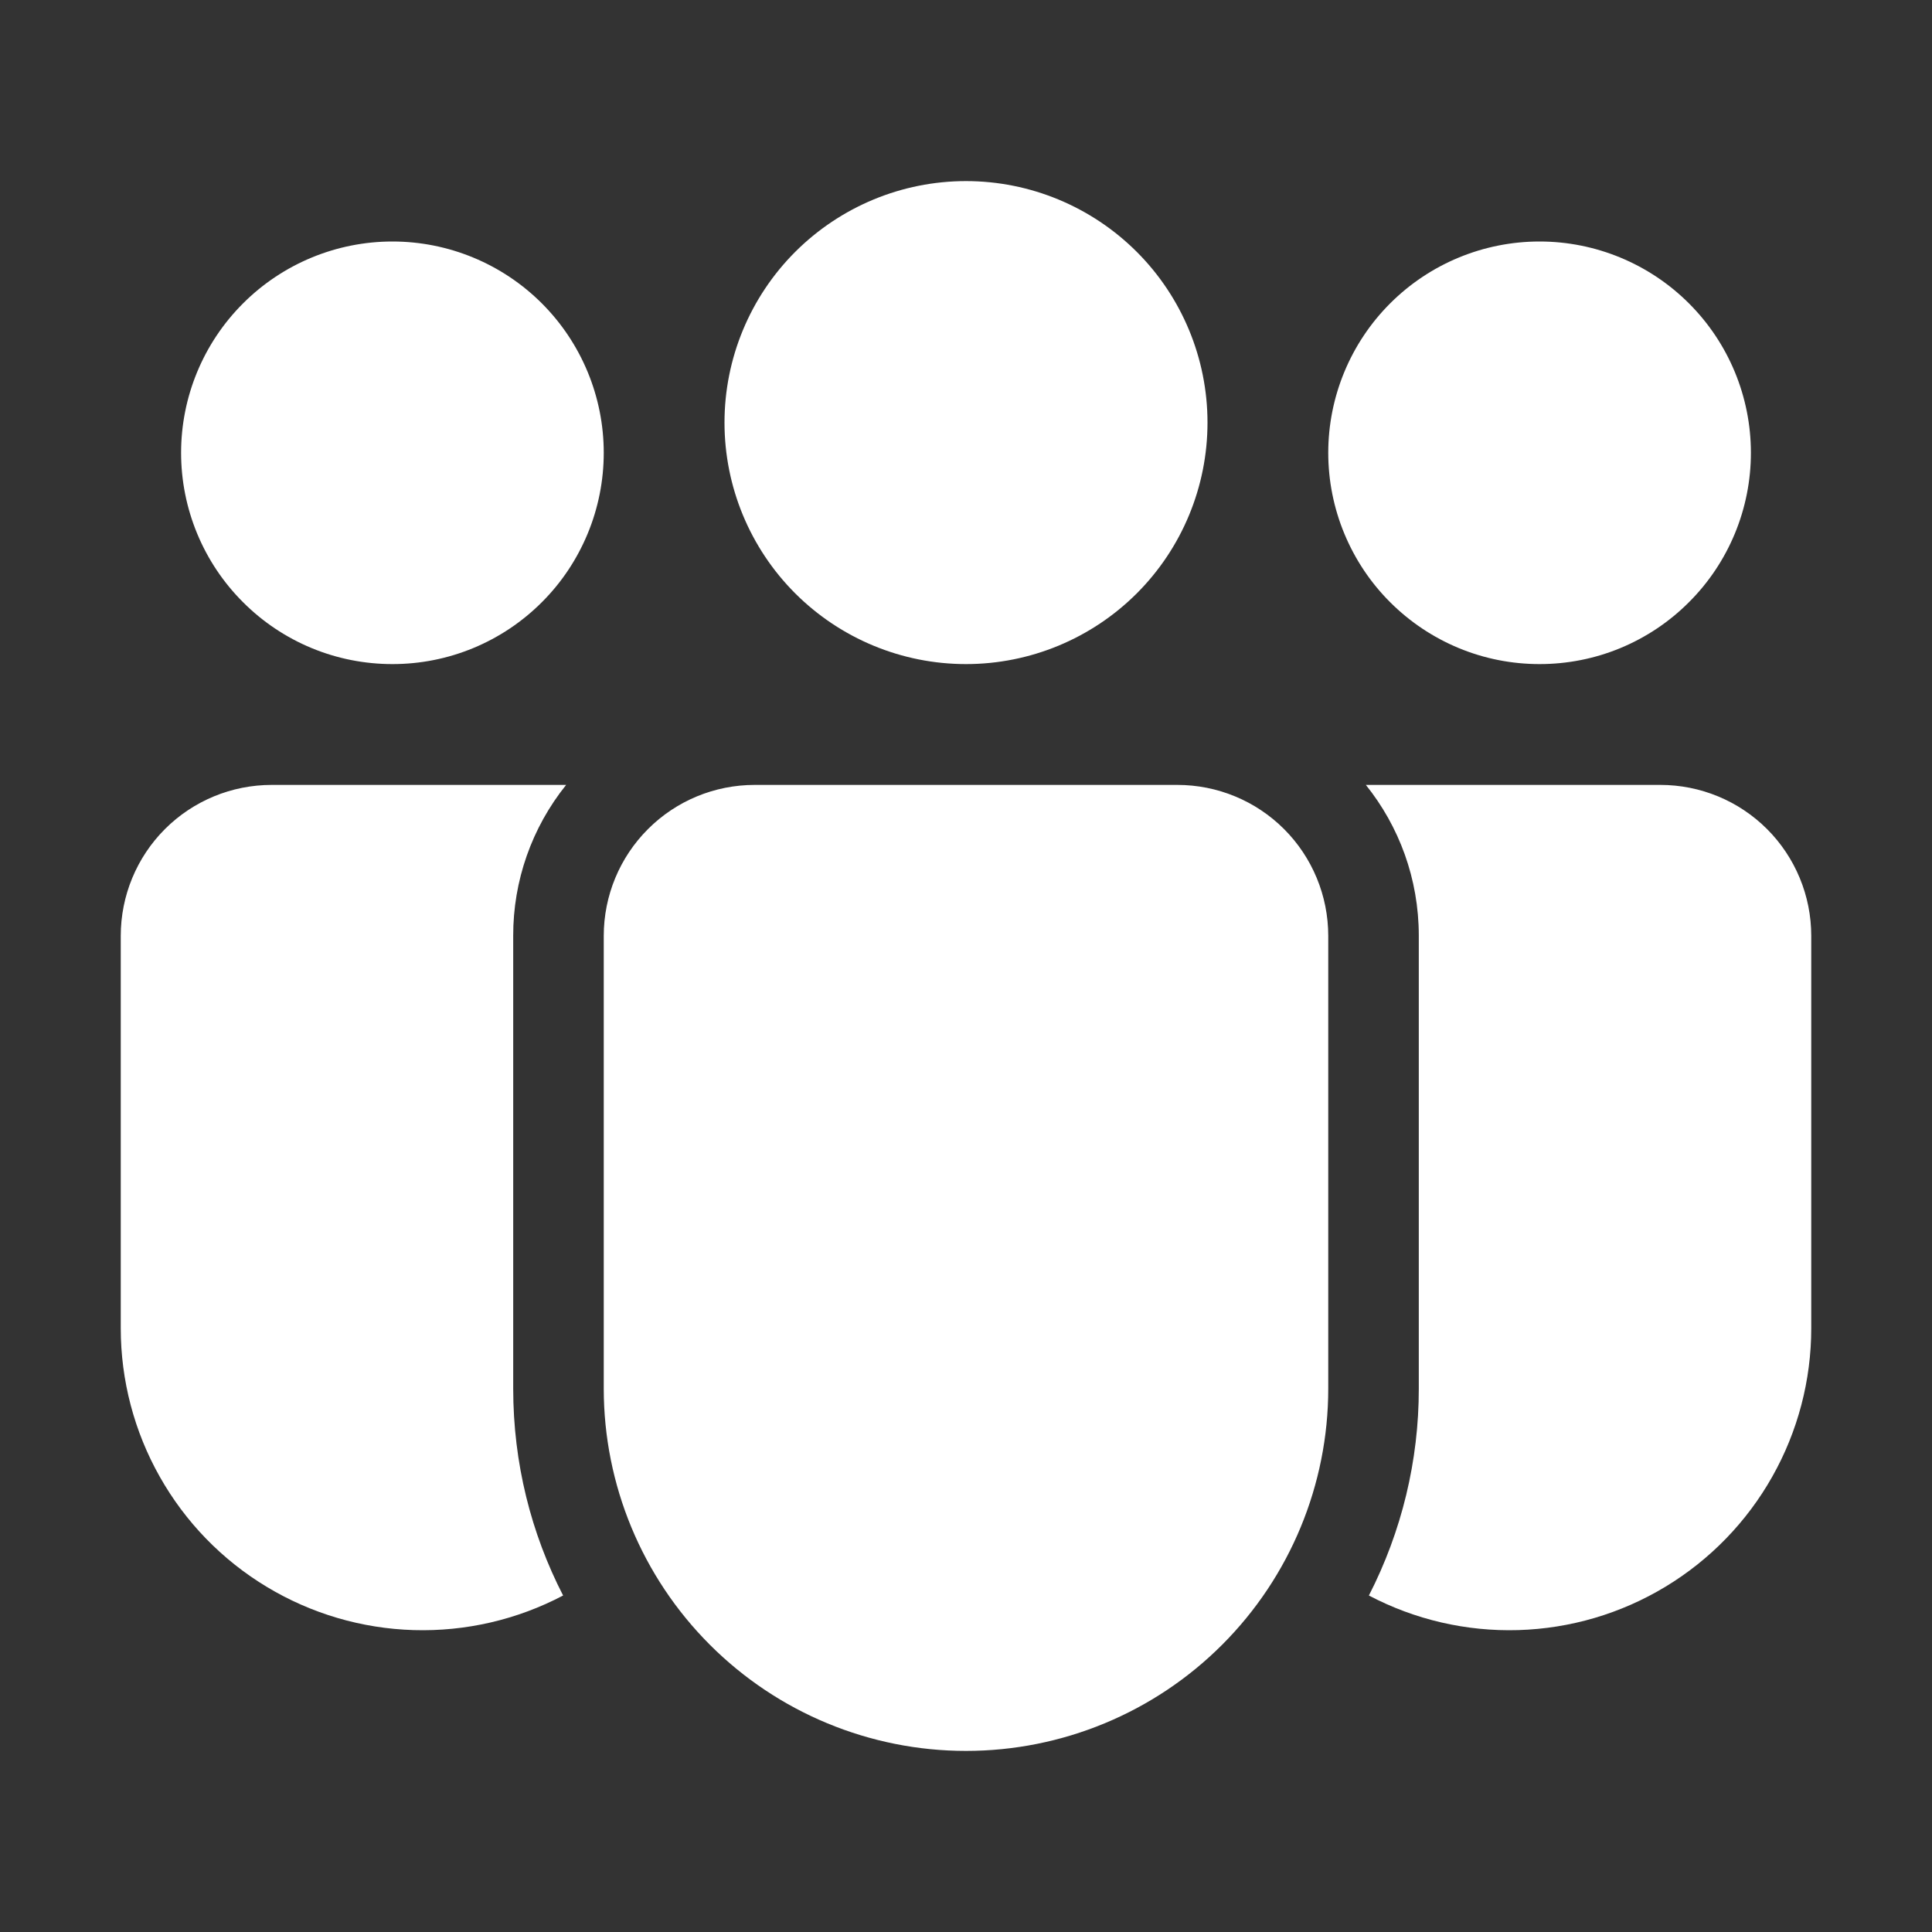 <svg width="30" height="30" viewBox="0 0 30 30" fill="none" xmlns="http://www.w3.org/2000/svg">
<rect x="0" y="0" width="30" height="30" fill="#333333" stroke="none"/>
<path d="M15 10.312C15.995 10.312 16.948 9.917 17.652 9.214C18.355 8.511 18.75 7.557 18.75 6.562C18.75 5.568 18.355 4.614 17.652 3.911C16.948 3.208 15.995 2.812 15 2.812C14.005 2.812 13.052 3.208 12.348 3.911C11.645 4.614 11.25 5.568 11.25 6.562C11.25 7.557 11.645 8.511 12.348 9.214C13.052 9.917 14.005 10.312 15 10.312ZM9.375 7.031C9.375 7.462 9.29 7.889 9.125 8.287C8.96 8.685 8.719 9.047 8.414 9.351C8.109 9.656 7.748 9.898 7.349 10.063C6.951 10.228 6.525 10.312 6.094 10.312C5.663 10.312 5.236 10.228 4.838 10.063C4.44 9.898 4.078 9.656 3.774 9.351C3.469 9.047 3.227 8.685 3.062 8.287C2.897 7.889 2.812 7.462 2.812 7.031C2.812 6.161 3.158 5.326 3.774 4.711C4.389 4.096 5.224 3.75 6.094 3.75C6.964 3.75 7.799 4.096 8.414 4.711C9.029 5.326 9.375 6.161 9.375 7.031ZM27.188 7.031C27.188 7.462 27.103 7.889 26.938 8.287C26.773 8.685 26.531 9.047 26.226 9.351C25.922 9.656 25.56 9.898 25.162 10.063C24.764 10.228 24.337 10.312 23.906 10.312C23.475 10.312 23.049 10.228 22.651 10.063C22.253 9.898 21.891 9.656 21.586 9.351C21.281 9.047 21.04 8.685 20.875 8.287C20.71 7.889 20.625 7.462 20.625 7.031C20.625 6.161 20.971 5.326 21.586 4.711C22.201 4.096 23.036 3.75 23.906 3.75C24.776 3.75 25.611 4.096 26.226 4.711C26.842 5.326 27.188 6.161 27.188 7.031ZM8.791 12.188C8.257 12.852 7.967 13.679 7.969 14.531V21.562C7.969 22.72 8.248 23.812 8.744 24.775C8.03 25.151 7.23 25.336 6.423 25.312C5.616 25.288 4.829 25.056 4.138 24.638C3.447 24.221 2.876 23.632 2.48 22.929C2.083 22.226 1.875 21.432 1.875 20.625V14.531C1.875 13.91 2.122 13.313 2.561 12.874C3.001 12.434 3.597 12.188 4.219 12.188H8.791ZM21.256 24.775C21.766 23.781 22.032 22.68 22.031 21.562V14.531C22.031 13.644 21.724 12.83 21.209 12.188H25.781C26.403 12.188 26.999 12.434 27.439 12.874C27.878 13.313 28.125 13.91 28.125 14.531V20.625C28.125 21.432 27.917 22.226 27.52 22.929C27.124 23.632 26.552 24.221 25.862 24.638C25.171 25.056 24.384 25.288 23.577 25.312C22.77 25.336 21.97 25.151 21.256 24.775ZM11.719 12.188C11.097 12.188 10.501 12.434 10.062 12.874C9.622 13.313 9.375 13.91 9.375 14.531V21.562C9.375 23.054 9.968 24.485 11.023 25.54C12.077 26.595 13.508 27.188 15 27.188C16.492 27.188 17.923 26.595 18.977 25.54C20.032 24.485 20.625 23.054 20.625 21.562V14.531C20.625 13.91 20.378 13.313 19.939 12.874C19.499 12.434 18.903 12.188 18.281 12.188H11.719Z" fill="white"/>
</svg>
